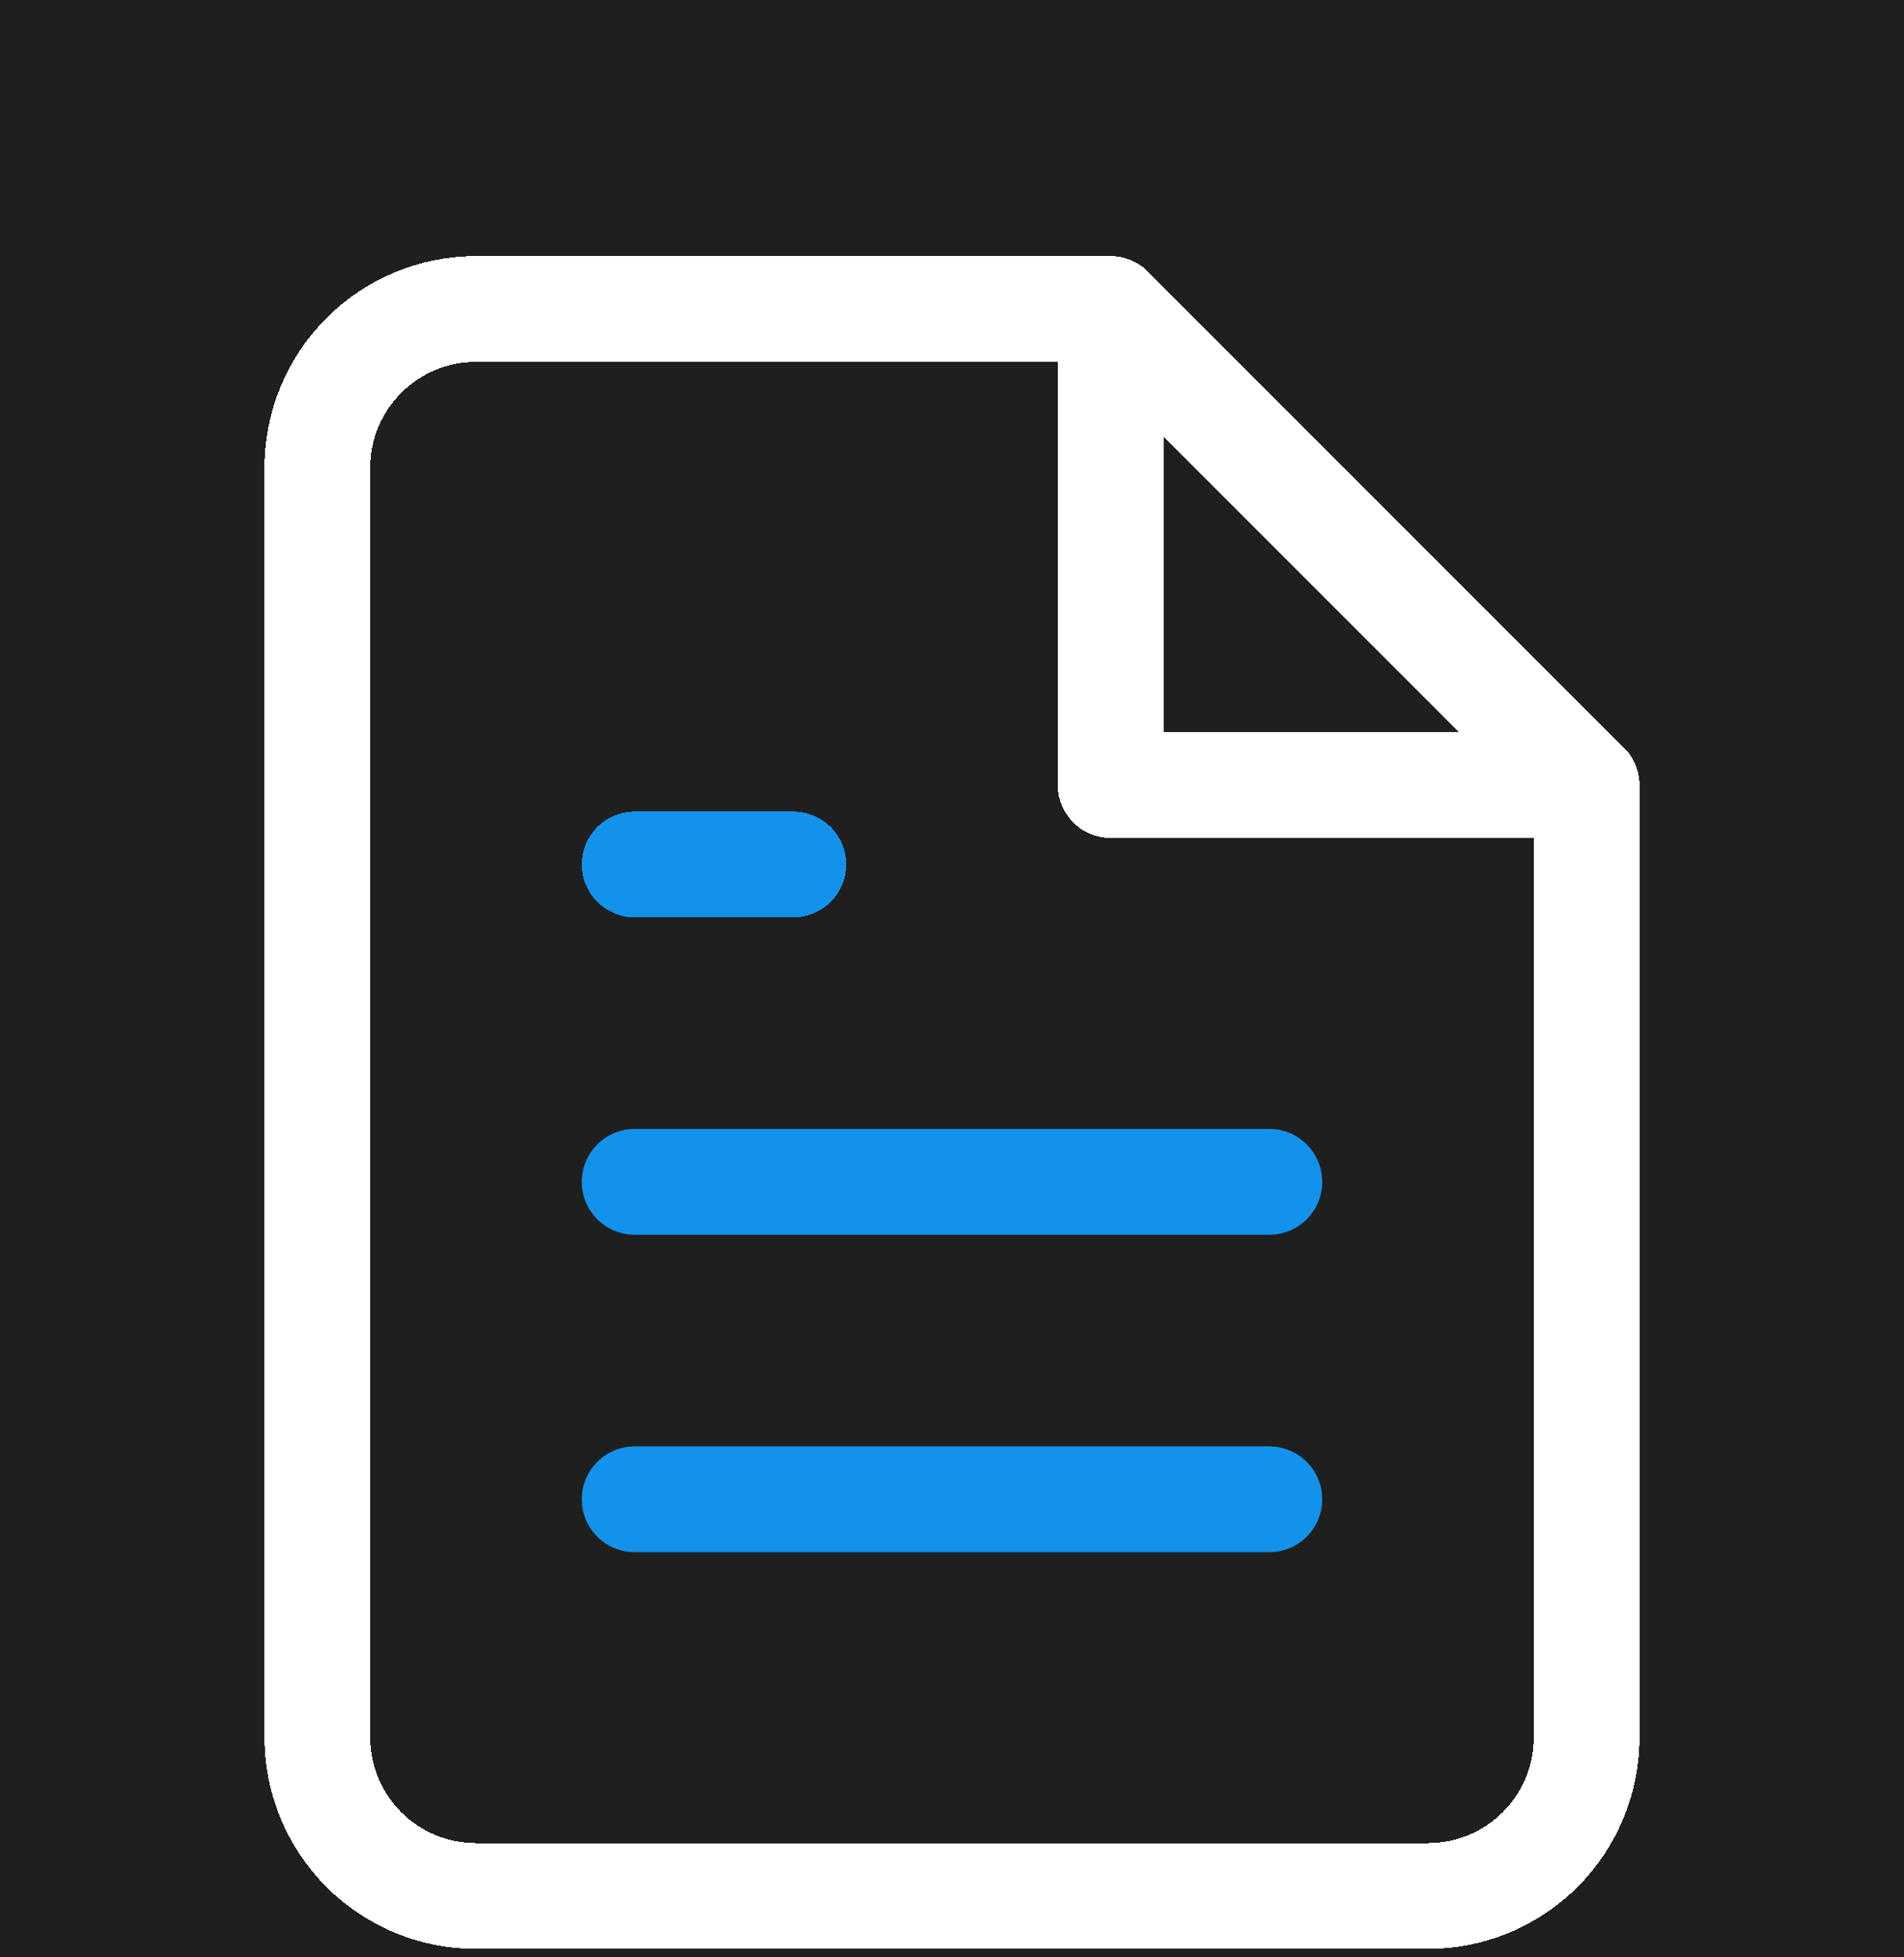 <svg width="36" height="37" viewBox="0 0 36 37" fill="none" xmlns="http://www.w3.org/2000/svg">
<rect width="36" height="37" fill="#F5F5F5"/>
<g id="Fiche formation ST" clip-path="url(#clip0_2989_9079)">
<rect width="1440" height="1300" transform="translate(-1021 -90)" fill="#1F1F1F"/>
<g id="Group 92768">
<g id="Stradoji Blur Icon - Bg" opacity="0.66" filter="url(#filter0_f_2989_9079)">
<path d="M-988.807 1160.81C-884.585 1423.91 -586.637 1477.44 -585.165 1479.38C-540.614 1535 -500.745 1589.5 -452.714 1644.01C-430.773 1669.11 -399.6 1701.01 -368.427 1717.38C-266.346 1770.5 -153.027 1714.74 -62.72 1668.14C13.674 1627.37 84.18 1583.82 156.56 1543.87C176.629 1532.78 184.923 1507.12 175.157 1485.48C141.977 1411.84 -35.962 988.275 -176.306 765.814C-184.601 752.638 -204.001 762.347 -199.853 777.464C-170.152 886.892 -141.923 995.903 -117.038 1106.44C-84.26 1252.07 -48.404 1410.04 -48.404 1410.04L-202.128 1497.41C-218.048 1501.85 -241.595 1514.47 -278.12 1471.62C-334.98 1404.9 -395.72 1293.4 -458.735 1254.01C-481.479 1239.72 -586.37 1200.61 -610.452 1189.1C-647.913 1171.07 -743.571 1123.64 -749.324 1003.25C-755.077 884.395 -657.679 806.728 -562.154 750.835C-445.624 684.125 -115.165 581.216 -84.126 569.427C61.169 512.008 203.387 427.268 303.862 300.227C423.871 148.359 422.131 -38.458 417.449 -87.555C417.047 -92.132 415.041 -89.358 414.238 -86.723C341.055 164.448 131.809 311.461 -94.963 367.215C-185.94 391.763 -280.26 403.413 -372.708 420.75C-574.864 458.612 -729.256 518.388 -865.453 646.123C-1007.8 776.493 -1061.32 977.596 -988.673 1160.81H-988.807Z" fill="url(#paint0_linear_2989_9079)"/>
</g>
</g>
<g id="Frame 94274">
<g id="Frame 94267">
<g id="Frame 94266">
<g id="Frame 94265">
<g id="Frame 94246">
<g id="file-text" clip-path="url(#clip1_2989_9079)">
<g id="Vector" filter="url(#filter1_d_2989_9079)">
<path d="M21 3.841H9C8.204 3.841 7.441 4.157 6.879 4.72C6.316 5.283 6 6.046 6 6.841V30.841C6 31.637 6.316 32.4 6.879 32.963C7.441 33.525 8.204 33.841 9 33.841H27C27.796 33.841 28.559 33.525 29.121 32.963C29.684 32.4 30 31.637 30 30.841V12.841L21 3.841Z" stroke="white" stroke-width="2" stroke-linecap="round" stroke-linejoin="round" shape-rendering="crispEdges"/>
</g>
<g id="Vector_2" filter="url(#filter2_d_2989_9079)">
<path d="M21 3.841V12.841H30" stroke="white" stroke-width="2" stroke-linecap="round" stroke-linejoin="round" shape-rendering="crispEdges"/>
</g>
<g id="Vector_3" filter="url(#filter3_d_2989_9079)">
<path d="M24 20.341H12" stroke="#1392EC" stroke-width="2" stroke-linecap="round" stroke-linejoin="round"/>
</g>
<g id="Vector_4" filter="url(#filter4_d_2989_9079)">
<path d="M24 26.341H12" stroke="#1392EC" stroke-width="2" stroke-linecap="round" stroke-linejoin="round"/>
</g>
<g id="Vector_5" filter="url(#filter5_d_2989_9079)">
<path d="M15 14.341H13.5H12" stroke="#1392EC" stroke-width="2" stroke-linecap="round" stroke-linejoin="round" shape-rendering="crispEdges"/>
</g>
</g>
</g>
</g>
</g>
</g>
</g>
</g>
<defs>
<filter id="filter0_f_2989_9079" x="-2021" y="-1090" width="3440" height="3829" filterUnits="userSpaceOnUse" color-interpolation-filters="sRGB">
<feFlood flood-opacity="0" result="BackgroundImageFix"/>
<feBlend mode="normal" in="SourceGraphic" in2="BackgroundImageFix" result="shape"/>
<feGaussianBlur stdDeviation="500" result="effect1_foregroundBlur_2989_9079"/>
</filter>
<filter id="filter1_d_2989_9079" x="3" y="2.841" width="30" height="36" filterUnits="userSpaceOnUse" color-interpolation-filters="sRGB">
<feFlood flood-opacity="0" result="BackgroundImageFix"/>
<feColorMatrix in="SourceAlpha" type="matrix" values="0 0 0 0 0 0 0 0 0 0 0 0 0 0 0 0 0 0 127 0" result="hardAlpha"/>
<feOffset dy="2"/>
<feGaussianBlur stdDeviation="1"/>
<feComposite in2="hardAlpha" operator="out"/>
<feColorMatrix type="matrix" values="0 0 0 0 0 0 0 0 0 0 0 0 0 0 0 0 0 0 0.5 0"/>
<feBlend mode="normal" in2="BackgroundImageFix" result="effect1_dropShadow_2989_9079"/>
<feBlend mode="normal" in="SourceGraphic" in2="effect1_dropShadow_2989_9079" result="shape"/>
</filter>
<filter id="filter2_d_2989_9079" x="18" y="2.841" width="15" height="15" filterUnits="userSpaceOnUse" color-interpolation-filters="sRGB">
<feFlood flood-opacity="0" result="BackgroundImageFix"/>
<feColorMatrix in="SourceAlpha" type="matrix" values="0 0 0 0 0 0 0 0 0 0 0 0 0 0 0 0 0 0 127 0" result="hardAlpha"/>
<feOffset dy="2"/>
<feGaussianBlur stdDeviation="1"/>
<feComposite in2="hardAlpha" operator="out"/>
<feColorMatrix type="matrix" values="0 0 0 0 0 0 0 0 0 0 0 0 0 0 0 0 0 0 0.5 0"/>
<feBlend mode="normal" in2="BackgroundImageFix" result="effect1_dropShadow_2989_9079"/>
<feBlend mode="normal" in="SourceGraphic" in2="effect1_dropShadow_2989_9079" result="shape"/>
</filter>
<filter id="filter3_d_2989_9079" x="9" y="19.341" width="18" height="6" filterUnits="userSpaceOnUse" color-interpolation-filters="sRGB">
<feFlood flood-opacity="0" result="BackgroundImageFix"/>
<feColorMatrix in="SourceAlpha" type="matrix" values="0 0 0 0 0 0 0 0 0 0 0 0 0 0 0 0 0 0 127 0" result="hardAlpha"/>
<feOffset dy="2"/>
<feGaussianBlur stdDeviation="1"/>
<feComposite in2="hardAlpha" operator="out"/>
<feColorMatrix type="matrix" values="0 0 0 0 0 0 0 0 0 0 0 0 0 0 0 0 0 0 0.5 0"/>
<feBlend mode="normal" in2="BackgroundImageFix" result="effect1_dropShadow_2989_9079"/>
<feBlend mode="normal" in="SourceGraphic" in2="effect1_dropShadow_2989_9079" result="shape"/>
</filter>
<filter id="filter4_d_2989_9079" x="9" y="25.341" width="18" height="6" filterUnits="userSpaceOnUse" color-interpolation-filters="sRGB">
<feFlood flood-opacity="0" result="BackgroundImageFix"/>
<feColorMatrix in="SourceAlpha" type="matrix" values="0 0 0 0 0 0 0 0 0 0 0 0 0 0 0 0 0 0 127 0" result="hardAlpha"/>
<feOffset dy="2"/>
<feGaussianBlur stdDeviation="1"/>
<feComposite in2="hardAlpha" operator="out"/>
<feColorMatrix type="matrix" values="0 0 0 0 0 0 0 0 0 0 0 0 0 0 0 0 0 0 0.5 0"/>
<feBlend mode="normal" in2="BackgroundImageFix" result="effect1_dropShadow_2989_9079"/>
<feBlend mode="normal" in="SourceGraphic" in2="effect1_dropShadow_2989_9079" result="shape"/>
</filter>
<filter id="filter5_d_2989_9079" x="9" y="13.341" width="9" height="6" filterUnits="userSpaceOnUse" color-interpolation-filters="sRGB">
<feFlood flood-opacity="0" result="BackgroundImageFix"/>
<feColorMatrix in="SourceAlpha" type="matrix" values="0 0 0 0 0 0 0 0 0 0 0 0 0 0 0 0 0 0 127 0" result="hardAlpha"/>
<feOffset dy="2"/>
<feGaussianBlur stdDeviation="1"/>
<feComposite in2="hardAlpha" operator="out"/>
<feColorMatrix type="matrix" values="0 0 0 0 0 0 0 0 0 0 0 0 0 0 0 0 0 0 0.5 0"/>
<feBlend mode="normal" in2="BackgroundImageFix" result="effect1_dropShadow_2989_9079"/>
<feBlend mode="normal" in="SourceGraphic" in2="effect1_dropShadow_2989_9079" result="shape"/>
</filter>
<linearGradient id="paint0_linear_2989_9079" x1="-1022.97" y1="-87.805" x2="466.454" y2="-49.507" gradientUnits="userSpaceOnUse">
<stop stop-color="#5433FF"/>
<stop offset="0.521" stop-color="#20BDFF"/>
</linearGradient>
<clipPath id="clip0_2989_9079">
<rect width="1440" height="1300" fill="white" transform="translate(-1021 -90)"/>
</clipPath>
<clipPath id="clip1_2989_9079">
<rect width="36" height="36" fill="white" transform="translate(0 0.841)"/>
</clipPath>
</defs>
</svg>
